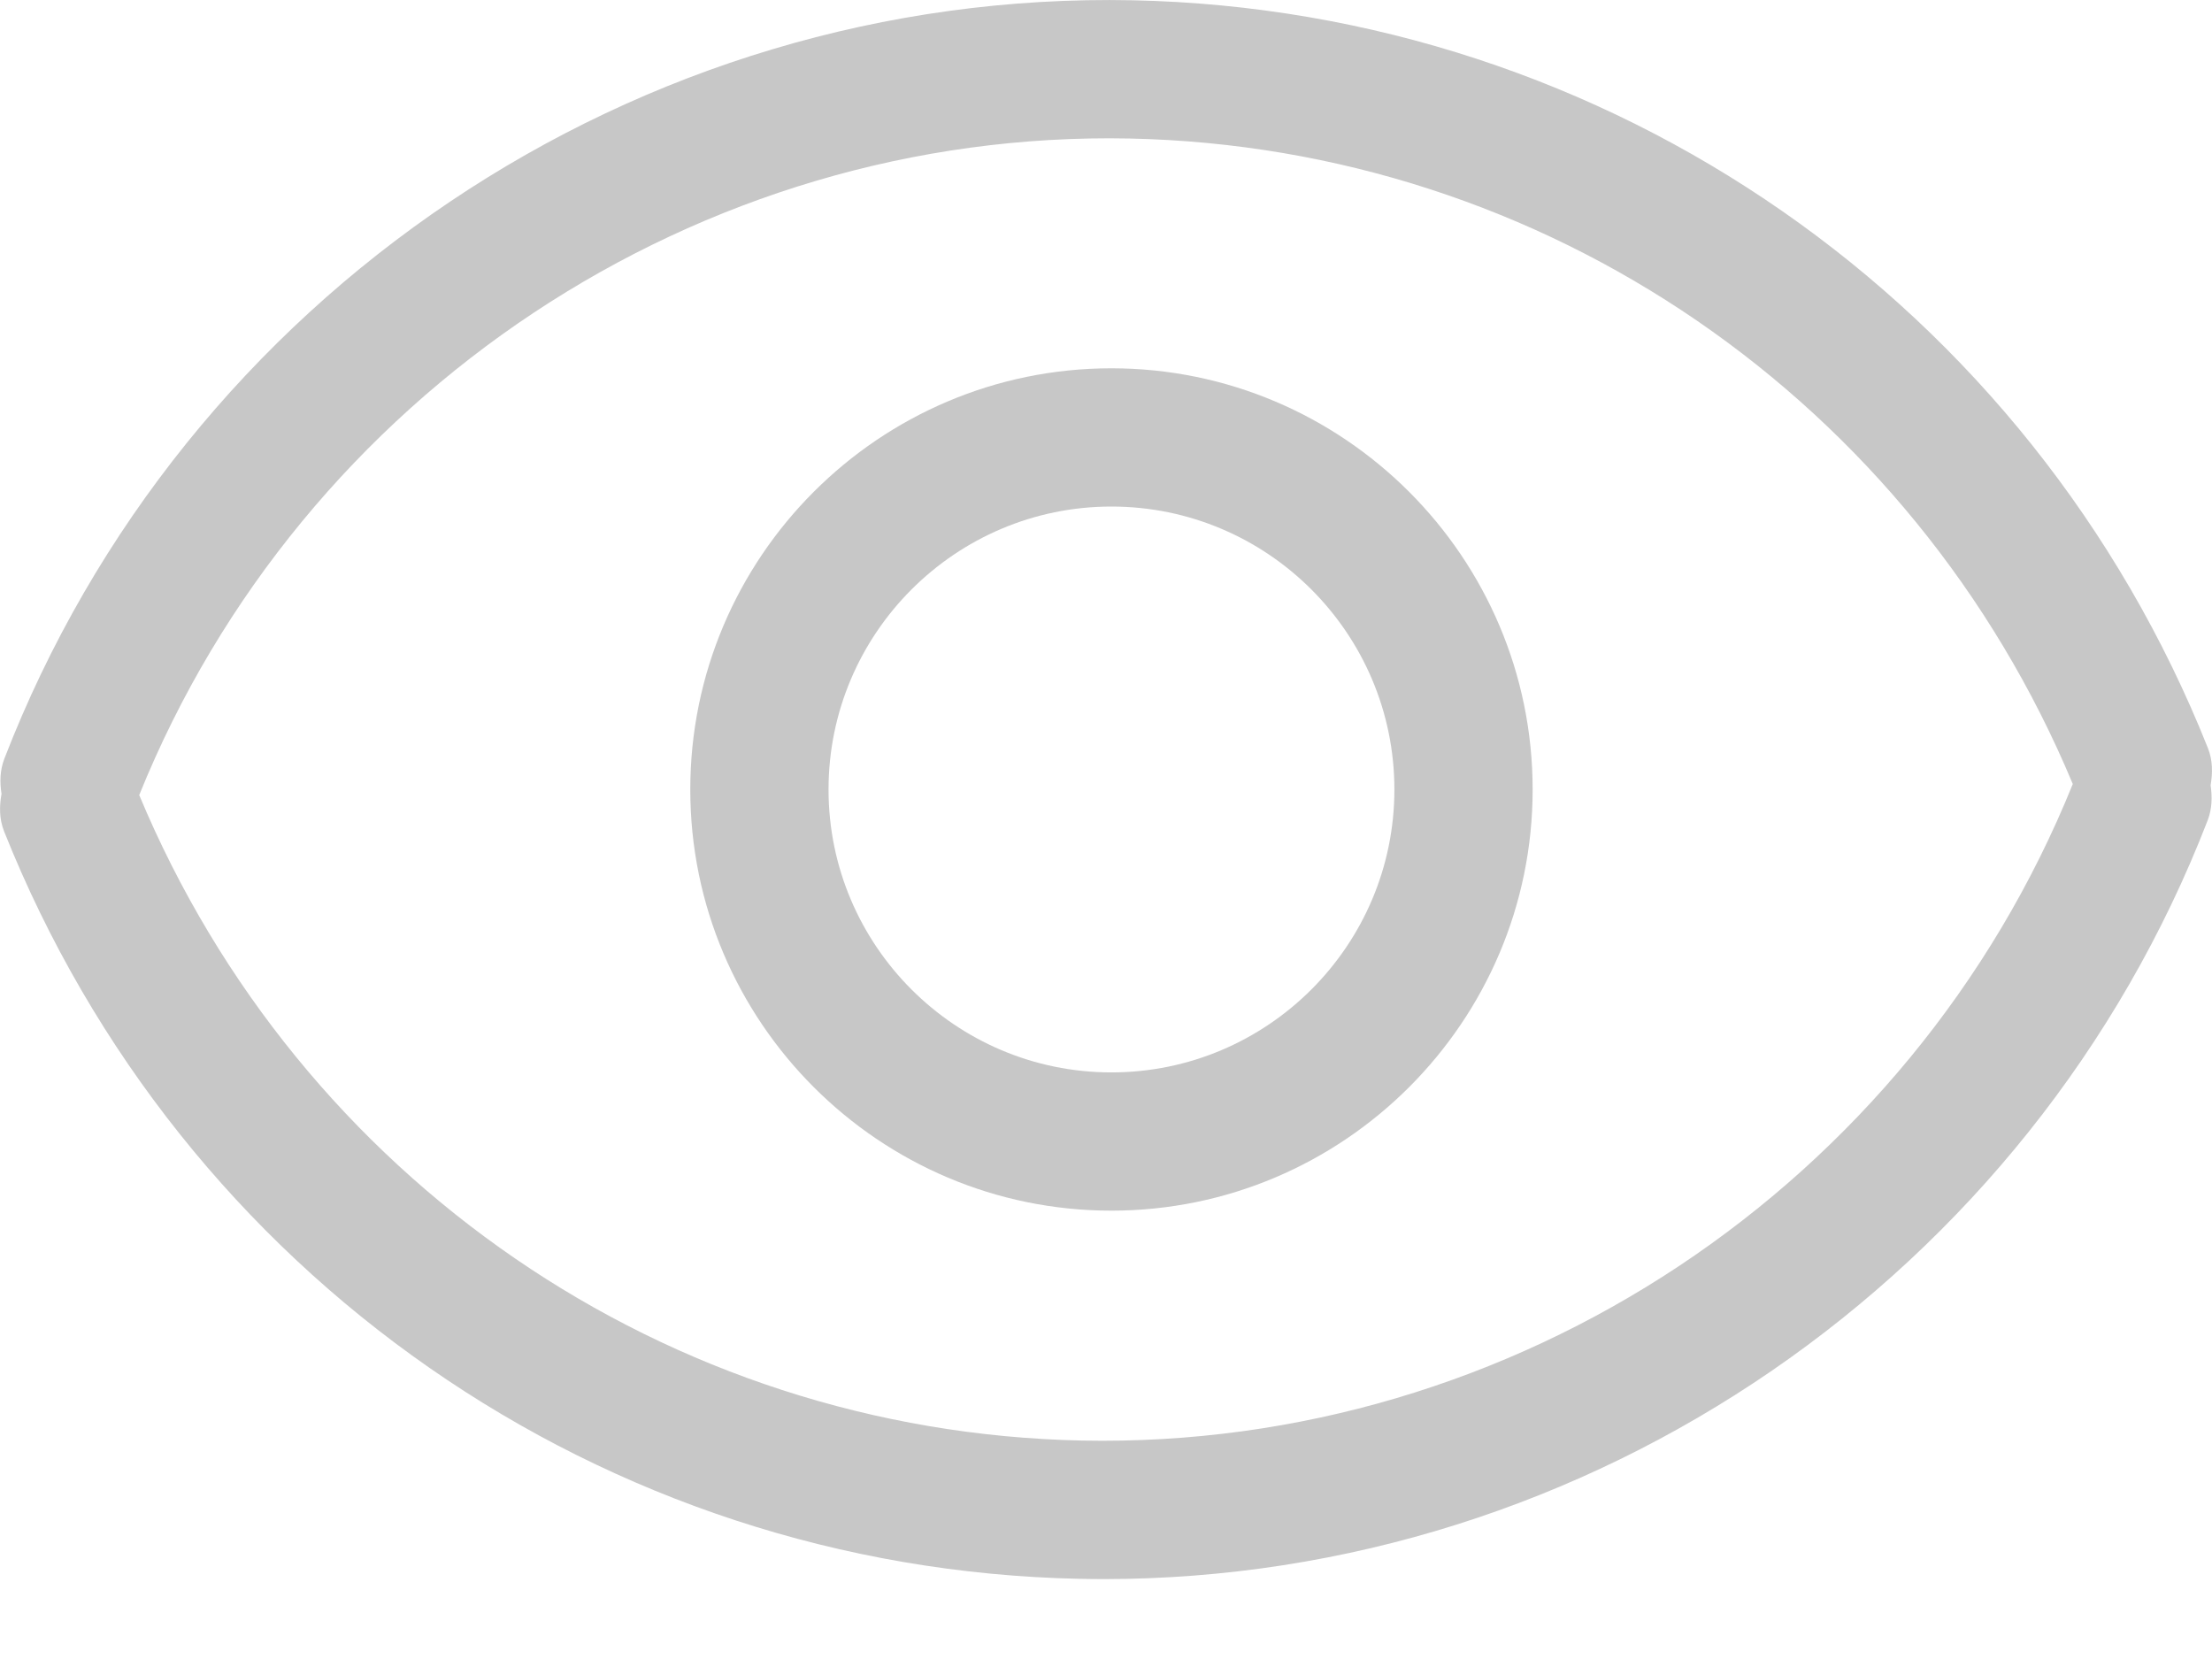 <?xml version="1.0" encoding="UTF-8" standalone="no"?>
<svg width="16px" height="12px" viewBox="0 0 16 12" version="1.1" xmlns="http://www.w3.org/2000/svg" xmlns:xlink="http://www.w3.org/1999/xlink">
    <!-- Generator: Sketch 39.1 (31720) - http://www.bohemiancoding.com/sketch -->
    <title>浏览</title>
    <desc>Created with Sketch.</desc>
    <defs></defs>
    <g id="Page-1" stroke="none" stroke-width="1" fill="none" fill-rule="evenodd">
        <g id="Desktop-HD" transform="translate(-339, -141)">
            <polygon id="Clip-2" points="347.039 152.422 355.079 152.422 355.079 141 339 141 339 152.422 347.039 152.422"></polygon>
            <g id="Group-29" transform="translate(339, 141)" fill="#C7C7C7">
                <path d="M7.827,10.42 C4.825,10.358 2.166,8.526 1.007,5.751 C2.182,2.843 5.053,0.938 8.173,1.002 C11.175,1.065 13.835,2.896 14.993,5.671 C13.818,8.579 10.954,10.482 7.827,10.42 M15.97,5.41 C14.689,2.196 11.637,0.074 8.193,0.002 C4.608,-0.072 1.329,2.133 0.031,5.489 C-0.001,5.573 -0.002,5.659 0.011,5.742 C-0.005,5.831 -0.006,5.922 0.029,6.012 C1.31,9.226 4.363,11.348 7.806,11.42 C7.866,11.421 7.924,11.422 7.982,11.422 C11.498,11.422 14.692,9.234 15.969,5.933 C16.001,5.849 16.002,5.763 15.99,5.68 C16.005,5.591 16.006,5.5 15.97,5.41" id="Fill-1"></path>
                <path d="M8.039,7.757 C6.911,7.757 5.993,6.839 5.993,5.711 C5.993,4.582 6.911,3.664 8.039,3.664 C9.168,3.664 10.086,4.582 10.086,5.711 C10.086,6.839 9.168,7.757 8.039,7.757 M8.039,2.664 C6.359,2.664 4.993,4.031 4.993,5.711 C4.993,7.39 6.359,8.757 8.039,8.757 C9.719,8.757 11.086,7.39 11.086,5.711 C11.086,4.031 9.719,2.664 8.039,2.664" id="Fill-4"></path>
            </g>
        </g>
    </g>
</svg>
